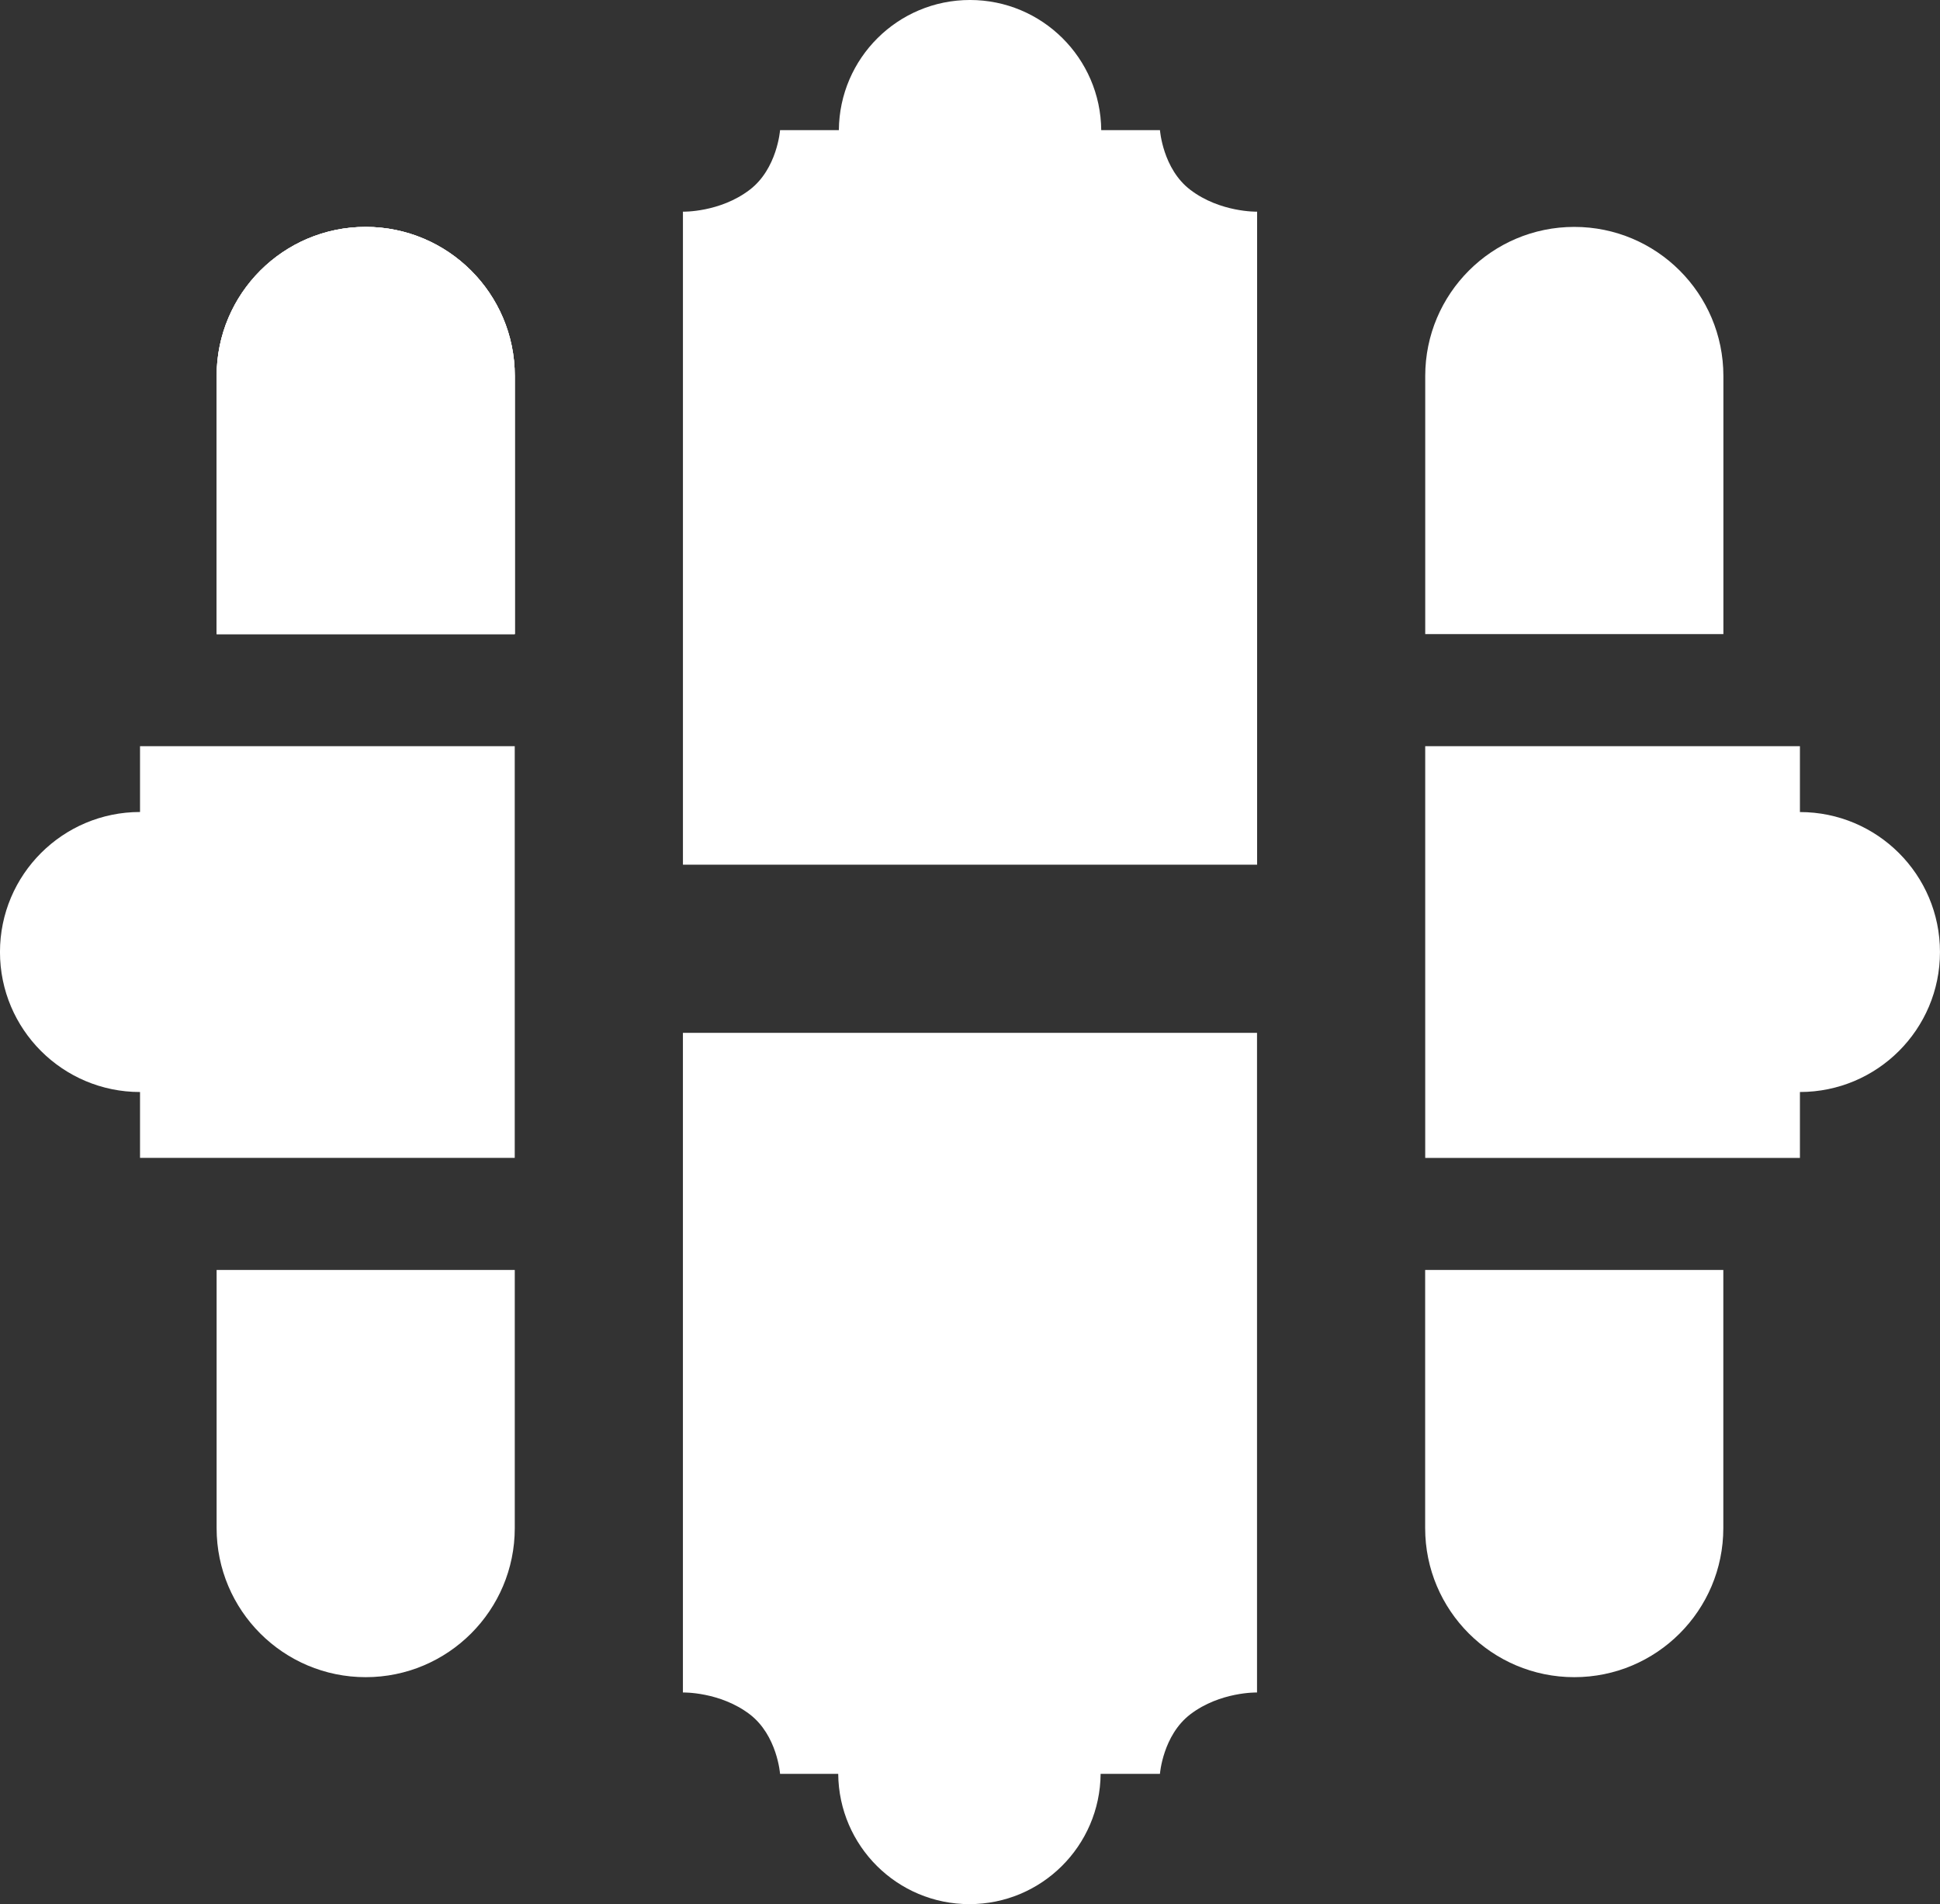 <?xml version="1.0" encoding="UTF-8" standalone="no"?>
<!-- Created with Inkscape (http://www.inkscape.org/) -->

<svg
   width="42.367"
   height="41.59"
   viewBox="0 0 42.367 41.59"
   version="1.1"
   id="svg4190"
   xmlns="http://www.w3.org/2000/svg"
   xmlns:svg="http://www.w3.org/2000/svg"
   xmlns:rdf="http://www.w3.org/1999/02/22-rdf-syntax-ns#"
   xmlns:cc="http://creativecommons.org/ns#"
   xmlns:dc="http://purl.org/dc/elements/1.1/">
  <rect x="0" y="0" width="42.367" height="41.59" fill="#333333" stroke="none"/>
  <defs
     id="defs4184" />
  <g
     id="layer1"
     transform="translate(-424.531,-599.205)">
    <g
       transform="matrix(0.75,0,0,-0.75,449.863,602.048)"
       id="g6288"
       style="stroke-width:1.778">
      <path
         id="path6290"
         style="fill:#ffffff;fill-opacity:1;fill-rule:nonzero;stroke:none;stroke-width:1.778"
         d="M 0,0 H -1.71 C -1.728,2.096 -3.432,3.791 -5.532,3.791 -7.632,3.791 -9.334,2.096 -9.35,0 h -1.712 c 0,0 -0.083,-1.128 -0.885,-1.737 -0.868,-0.663 -1.943,-0.637 -1.943,-0.637 v -19.017 h 8.36 8.359 v 19.017 c 0,0 -1.076,-0.026 -1.946,0.637 C 0.082,-1.128 0,0 0,0" />
    </g>
    <g
       transform="matrix(0.75,0,0,-0.75,439.445,621.765)"
       id="g6292"
       style="stroke-width:1.778">
      <path
         id="path6294"
         style="fill:#ffffff;fill-opacity:1;fill-rule:nonzero;stroke:none;stroke-width:1.778"
         d="m 0,0 v -19.21 c 0,0 1.076,0.026 1.944,-0.634 0.803,-0.612 0.885,-1.736 0.885,-1.736 h 1.693 c 0.018,-2.099 1.72,-3.794 3.82,-3.794 2.102,0 3.803,1.695 3.821,3.794 h 1.727 c 0,0 0.084,1.124 0.887,1.736 0.866,0.66 1.94,0.634 1.94,0.634 V 0 H 8.359 Z" />
    </g>
    <g
       transform="matrix(0.75,0,0,-0.75,463.839,616.942)"
       id="g6296"
       style="stroke-width:1.778">
      <path
         id="path6298"
         style="fill:#ffffff;fill-opacity:1;fill-rule:nonzero;stroke:none;stroke-width:1.778"
         d="m 0,0 v 1.918 h -10.911 v -11.99 H 0 v 1.919 c 2.251,0 4.078,1.825 4.078,4.076 C 4.078,-1.824 2.251,0 0,0" />
    </g>
    <g
       transform="matrix(0.75,0,0,-0.75,458.911,604.161)"
       id="g6300"
       style="stroke-width:1.778">
      <path
         id="path6302"
         style="fill:#ffffff;fill-opacity:1;fill-rule:nonzero;stroke:none;stroke-width:1.778"
         d="m 0,0 c -2.394,0 -4.34,-1.944 -4.34,-4.342 v -7.517 h 8.682 v 7.517 C 4.342,-1.944 2.398,0 0,0" />
    </g>
    <g
       transform="matrix(0.75,0,0,-0.75,458.911,635.838)"
       id="g6304"
       style="stroke-width:1.778">
      <path
         id="path6306"
         style="fill:#ffffff;fill-opacity:1;fill-rule:nonzero;stroke:none;stroke-width:1.778"
         d="m 0,0 c 2.396,0 4.34,1.944 4.34,4.342 v 7.517 H -4.342 V 4.342 C -4.342,1.944 -2.396,0 0,0" />
    </g>
    <g
       transform="matrix(0.75,0,0,-0.75,432.517,604.161)"
       id="g6308"
       style="stroke-width:1.778">
      <path
         id="path6310"
         style="fill:#ffffff;fill-opacity:1;fill-rule:nonzero;stroke:none;stroke-width:1.778"
         d="m 0,0 c -2.396,0 -4.34,-1.944 -4.34,-4.342 v -7.517 h 8.682 v 7.517 C 4.342,-1.944 2.396,0 0,0" />
    </g>
    <g
       transform="matrix(0.75,0,0,-0.75,432.517,604.161)"
       id="g6312"
       style="stroke-width:1.778">
      <path
         id="path6314"
         style="fill:#ffffff;fill-opacity:1;fill-rule:nonzero;stroke:none;stroke-width:1.778"
         d="m 0,0 c -2.396,0 -4.34,-1.944 -4.34,-4.342 v -7.517 h 8.682 v 7.517 C 4.342,-1.944 2.396,0 0,0" />
    </g>
    <g
       transform="matrix(0.75,0,0,-0.75,432.517,604.161)"
       id="g6316"
       style="stroke-width:1.778">
      <path
         id="path6318"
         style="fill:#ffffff;fill-opacity:1;fill-rule:nonzero;stroke:none;stroke-width:1.778"
         d="m 0,0 c -2.396,0 -4.34,-1.944 -4.34,-4.342 v -7.517 h 8.682 v 7.517 C 4.342,-1.944 2.396,0 0,0" />
    </g>
    <g
       transform="matrix(0.75,0,0,-0.75,432.518,635.838)"
       id="g6320"
       style="stroke-width:1.778">
      <path
         id="path6322"
         style="fill:#ffffff;fill-opacity:1;fill-rule:nonzero;stroke:none;stroke-width:1.778"
         d="m 0,0 c 2.394,0 4.34,1.944 4.34,4.342 v 7.517 H -4.342 V 4.342 C -4.342,1.944 -2.398,0 0,0" />
    </g>
    <g
       transform="matrix(0.75,0,0,-0.75,427.589,623.057)"
       id="g6324"
       style="stroke-width:1.778">
      <path
         id="path6326"
         style="fill:#ffffff;fill-opacity:1;fill-rule:nonzero;stroke:none;stroke-width:1.778"
         d="M 0,0 V -1.917 H 10.911 V 10.072 H 0 V 8.155 C -2.251,8.155 -4.078,6.328 -4.078,4.077 -4.078,1.826 -2.251,0 0,0" />
    </g>
  </g>
</svg>
